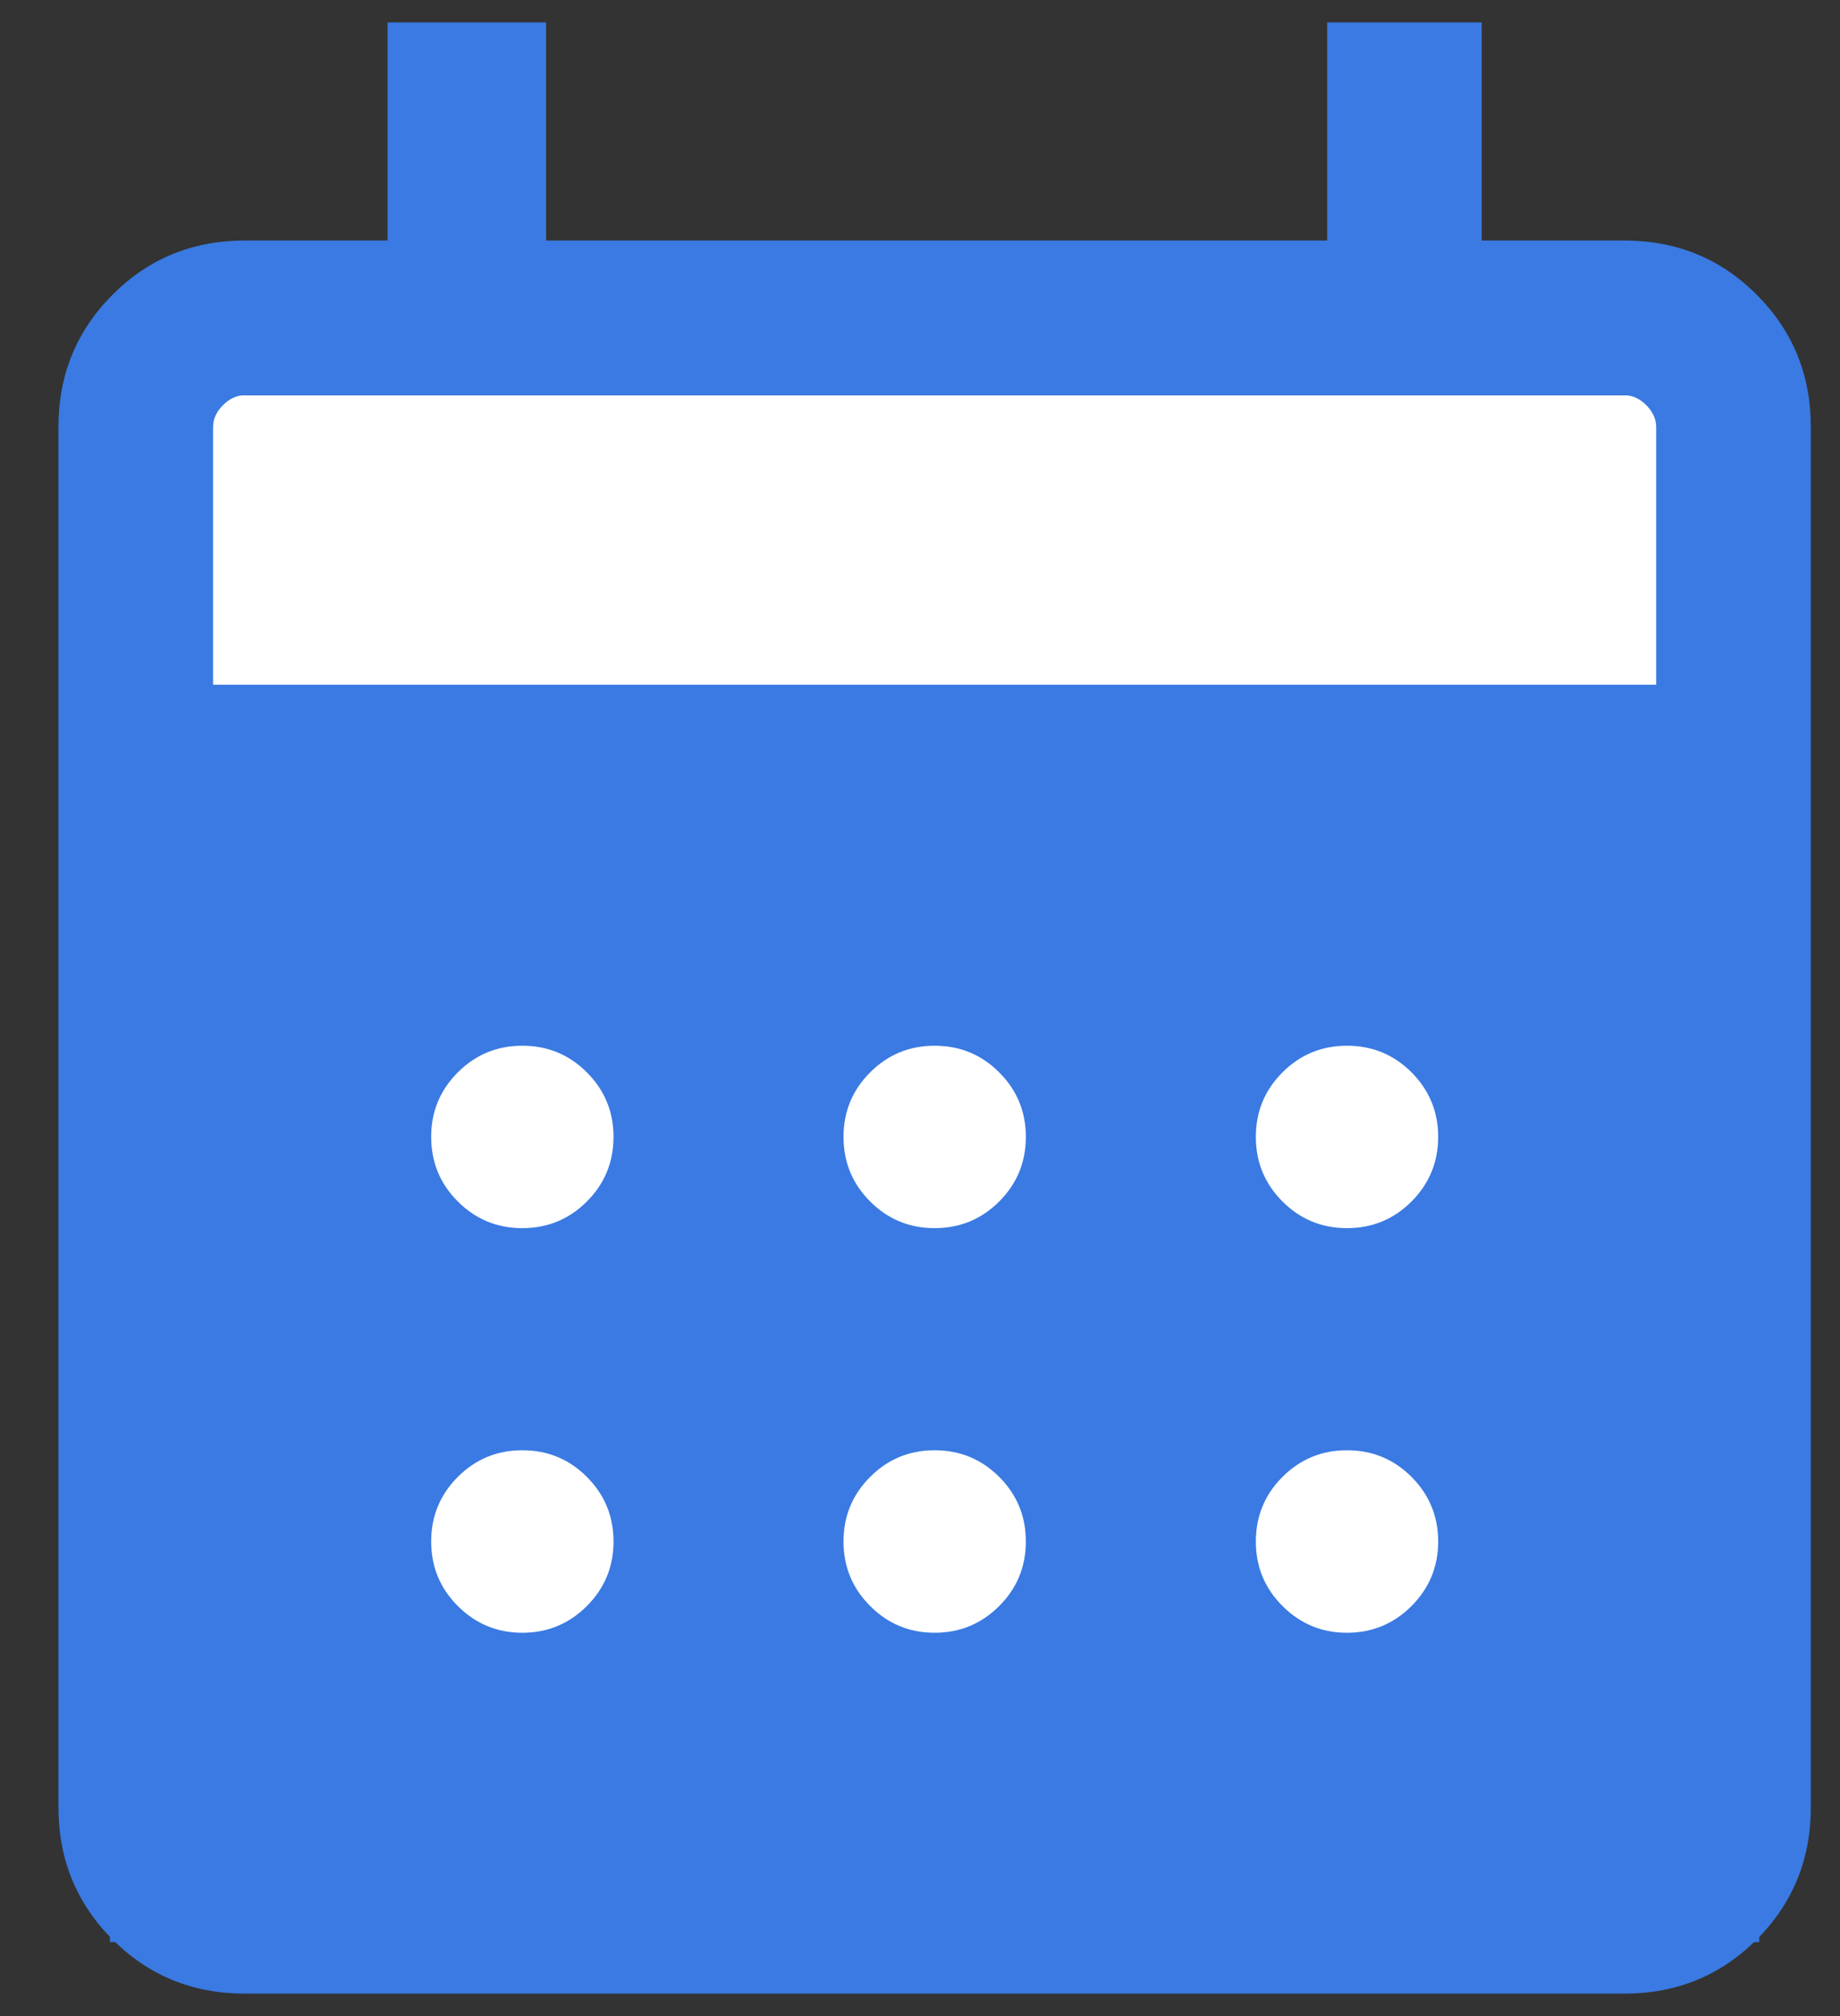 <svg width="21" height="23" viewBox="0 0 21 23" fill="none" xmlns="http://www.w3.org/2000/svg">
<rect x="0" y="0" width="21" height="23" fill="#333333" stroke="none"/>
<rect x="1.255" y="4.509" width="18.823" height="4.706" fill="white"/>
<path d="M2.794 22.744C2.199 22.744 1.696 22.538 1.285 22.127C0.873 21.715 0.667 21.212 0.667 20.618V4.871C0.667 4.277 0.873 3.774 1.285 3.362C1.696 2.95 2.199 2.744 2.794 2.744H4.423V0.256H6.233V2.744H15.147V0.256H16.911V2.744H18.54C19.134 2.744 19.638 2.95 20.049 3.362C20.461 3.774 20.667 4.277 20.667 4.871V20.618C20.667 21.212 20.461 21.715 20.049 22.127C19.638 22.538 19.134 22.744 18.54 22.744H2.794ZM2.794 20.98H18.54C18.631 20.98 18.714 20.942 18.789 20.866C18.864 20.791 18.902 20.708 18.902 20.618V9.577H2.432V20.618C2.432 20.708 2.469 20.791 2.545 20.866C2.62 20.942 2.703 20.98 2.794 20.98ZM2.432 7.812H18.902V4.871C18.902 4.781 18.864 4.698 18.789 4.622C18.714 4.547 18.631 4.509 18.54 4.509H2.794C2.703 4.509 2.62 4.547 2.545 4.622C2.469 4.698 2.432 4.781 2.432 4.871V7.812Z" fill="#3A7AE2"/>
<rect x="1.255" y="9.215" width="18.823" height="12.941" fill="#3A7AE2"/>
<path d="M9.931 13.707C10.134 13.91 10.379 14.011 10.667 14.011C10.955 14.011 11.201 13.91 11.404 13.707C11.607 13.504 11.708 13.258 11.708 12.97C11.708 12.682 11.607 12.437 11.404 12.234C11.201 12.031 10.955 11.93 10.667 11.93C10.379 11.93 10.134 12.031 9.931 12.234C9.728 12.437 9.627 12.682 9.627 12.97C9.627 13.258 9.728 13.504 9.931 13.707Z" fill="white"/>
<path d="M5.225 13.707C5.428 13.91 5.673 14.011 5.961 14.011C6.25 14.011 6.495 13.91 6.698 13.707C6.901 13.504 7.002 13.258 7.002 12.97C7.002 12.682 6.901 12.437 6.698 12.234C6.495 12.031 6.25 11.93 5.961 11.93C5.673 11.93 5.428 12.031 5.225 12.234C5.022 12.437 4.921 12.682 4.921 12.97C4.921 13.258 5.022 13.504 5.225 13.707Z" fill="white"/>
<path d="M14.637 13.707C14.84 13.91 15.085 14.011 15.373 14.011C15.661 14.011 15.907 13.91 16.11 13.707C16.312 13.504 16.414 13.258 16.414 12.97C16.414 12.682 16.312 12.437 16.11 12.234C15.907 12.031 15.661 11.93 15.373 11.93C15.085 11.93 14.84 12.031 14.637 12.234C14.434 12.437 14.333 12.682 14.333 12.97C14.333 13.258 14.434 13.504 14.637 13.707Z" fill="white"/>
<path d="M9.931 18.322C10.134 18.525 10.379 18.627 10.667 18.627C10.955 18.627 11.201 18.525 11.404 18.322C11.607 18.119 11.708 17.874 11.708 17.586C11.708 17.298 11.607 17.052 11.404 16.849C11.201 16.646 10.955 16.545 10.667 16.545C10.379 16.545 10.134 16.646 9.931 16.849C9.728 17.052 9.627 17.298 9.627 17.586C9.627 17.874 9.728 18.119 9.931 18.322Z" fill="white"/>
<path d="M5.225 18.322C5.428 18.525 5.673 18.627 5.961 18.627C6.25 18.627 6.495 18.525 6.698 18.322C6.901 18.119 7.002 17.874 7.002 17.586C7.002 17.298 6.901 17.052 6.698 16.849C6.495 16.646 6.25 16.545 5.961 16.545C5.673 16.545 5.428 16.646 5.225 16.849C5.022 17.052 4.921 17.298 4.921 17.586C4.921 17.874 5.022 18.119 5.225 18.322Z" fill="white"/>
<path d="M14.637 18.322C14.84 18.525 15.085 18.627 15.373 18.627C15.661 18.627 15.907 18.525 16.11 18.322C16.312 18.119 16.414 17.874 16.414 17.586C16.414 17.298 16.312 17.052 16.11 16.849C15.907 16.646 15.661 16.545 15.373 16.545C15.085 16.545 14.84 16.646 14.637 16.849C14.434 17.052 14.333 17.298 14.333 17.586C14.333 17.874 14.434 18.119 14.637 18.322Z" fill="white"/>
</svg>